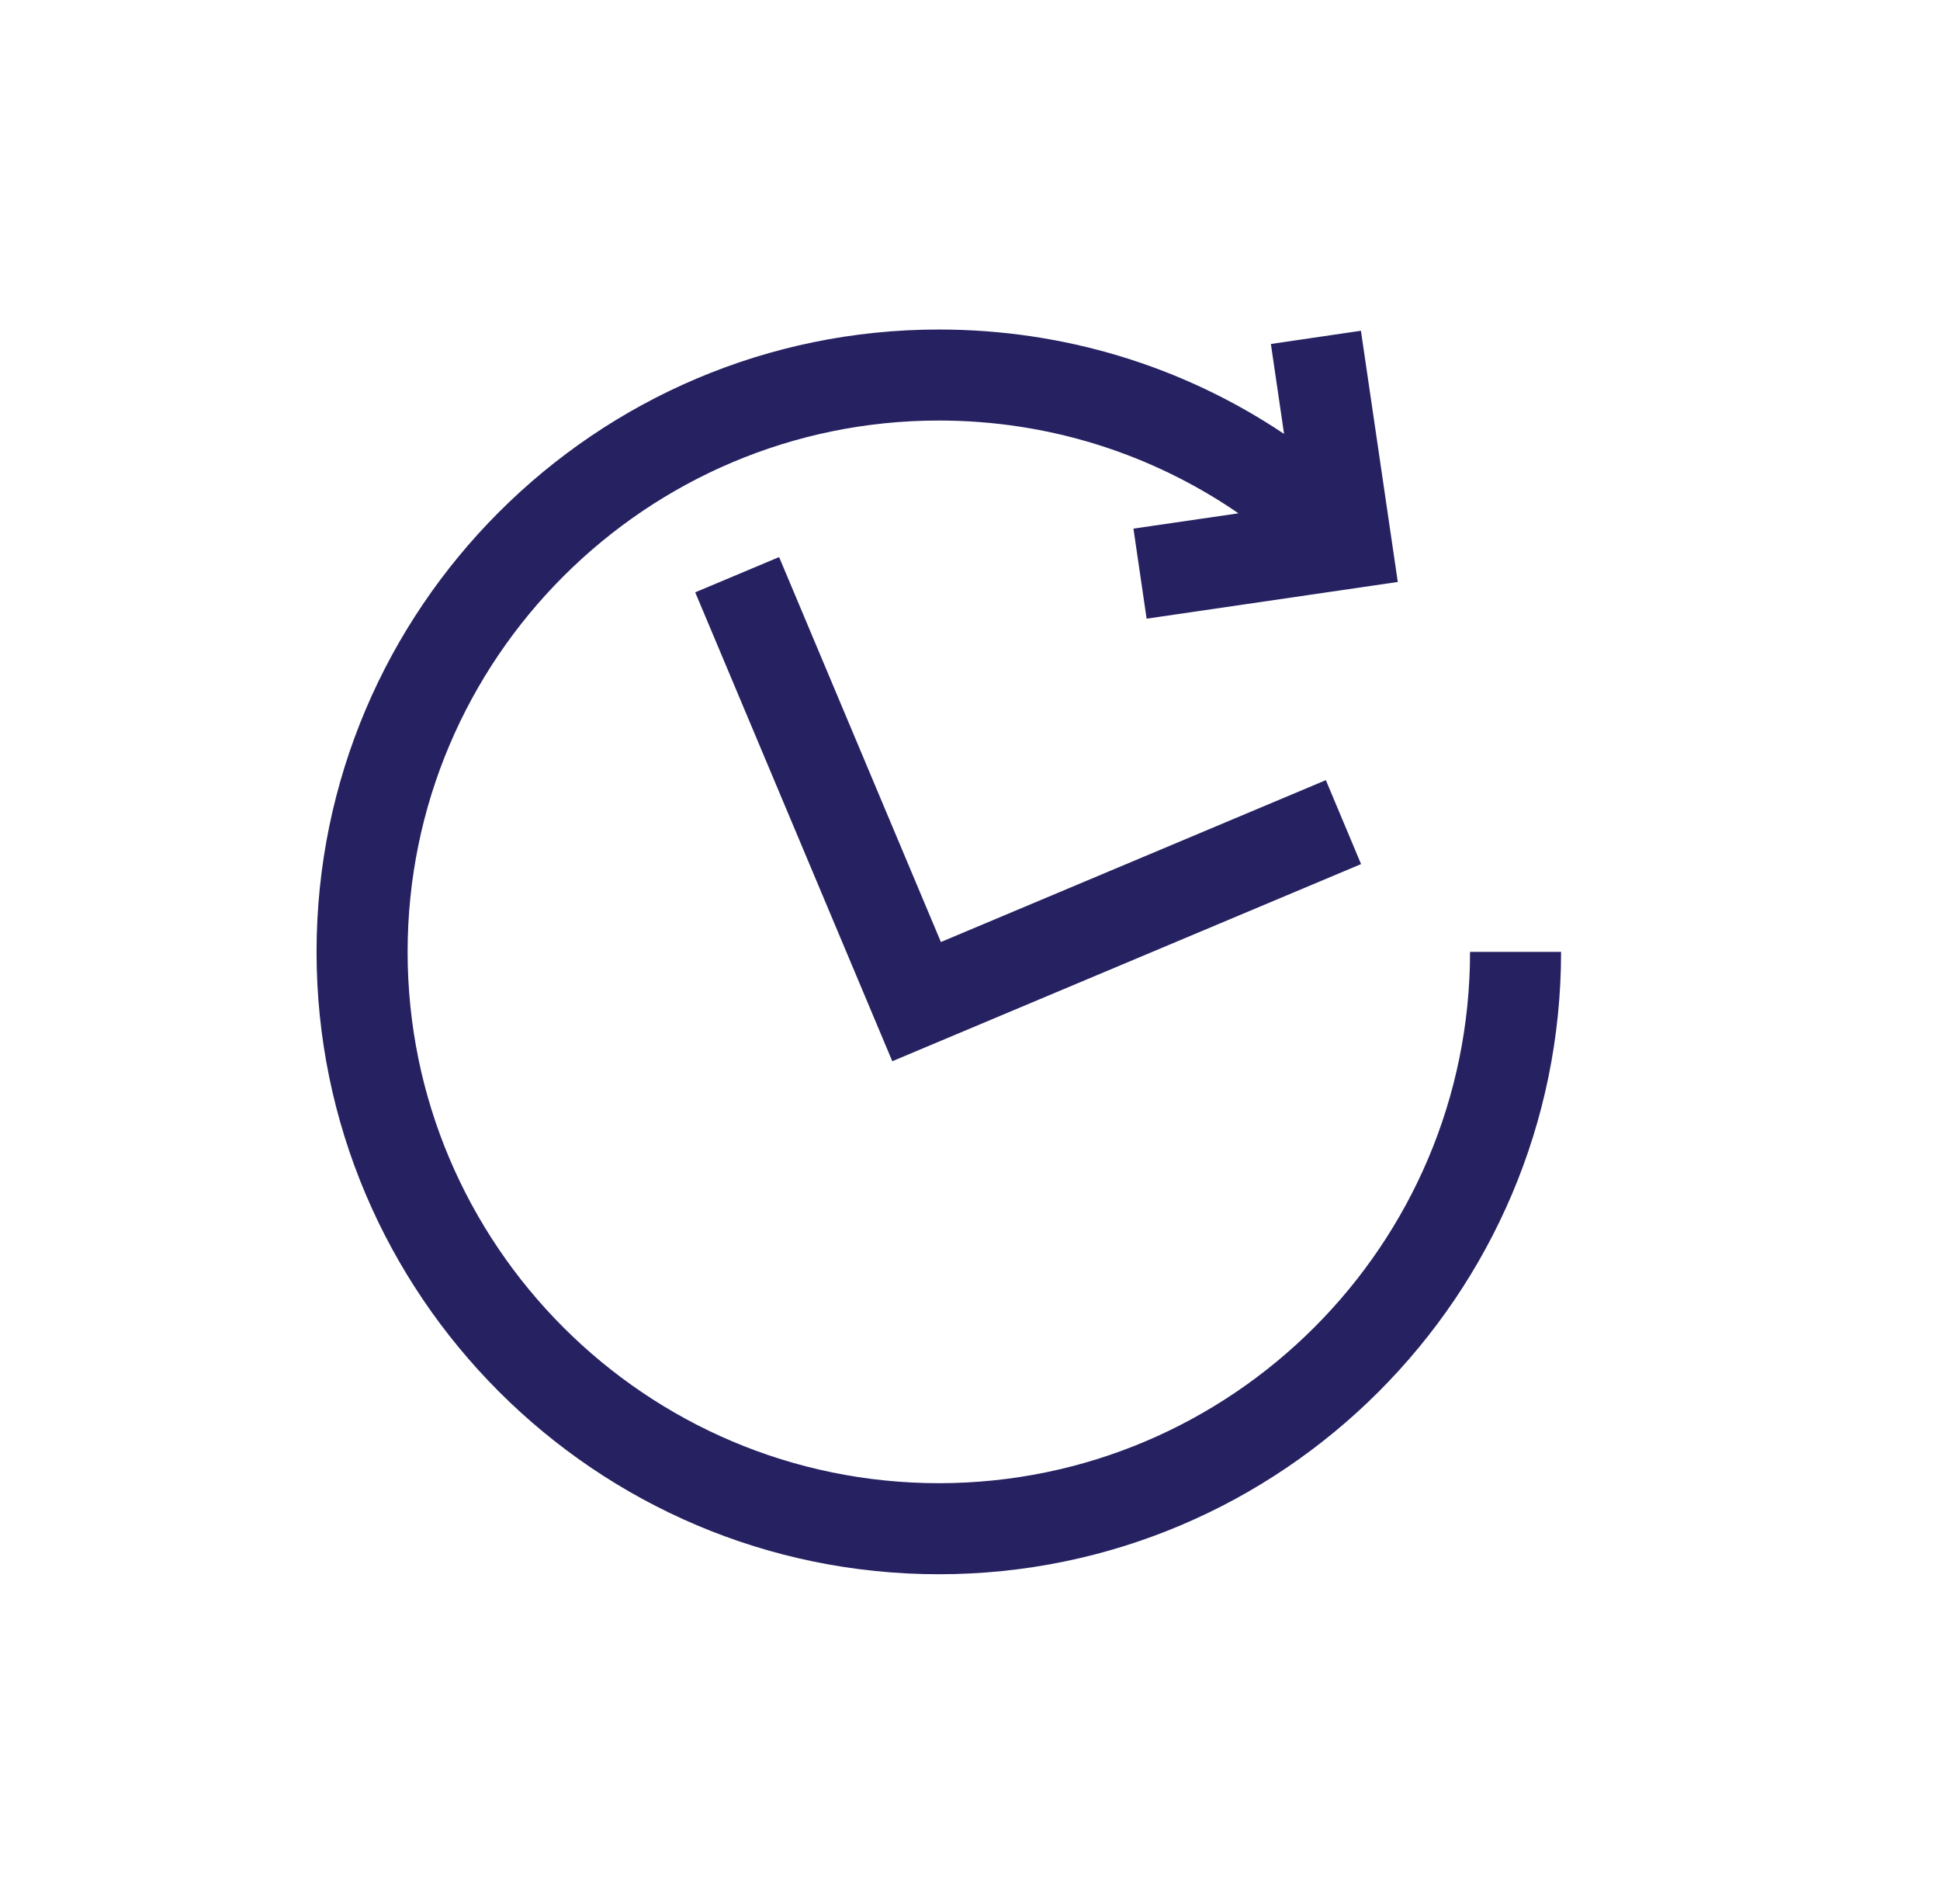 <svg xmlns="http://www.w3.org/2000/svg" fill="none" viewBox="0 0 53 52" height="52" width="53">
<path fill="#262262" d="M40.161 25.998C40.161 34 33.651 40.51 25.649 40.51C17.647 40.51 11.136 34 11.136 25.998C11.136 17.996 17.646 11.486 25.649 11.486C28.614 11.486 31.441 12.376 33.834 14.02L30.965 14.438L31.325 16.898L38.187 15.895L37.18 9.034L34.72 9.395L35.08 11.851C32.311 9.996 29.056 9 25.648 9C16.274 9 8.648 16.626 8.648 25.999C8.648 35.371 16.276 42.997 25.649 42.997C35.023 42.997 42.648 35.371 42.648 25.998H40.161ZM21.285 15.215L18.993 16.178L24.377 28.985L37.184 23.601L36.222 21.308L25.705 25.729L21.285 15.215Z"></path>
</svg>
